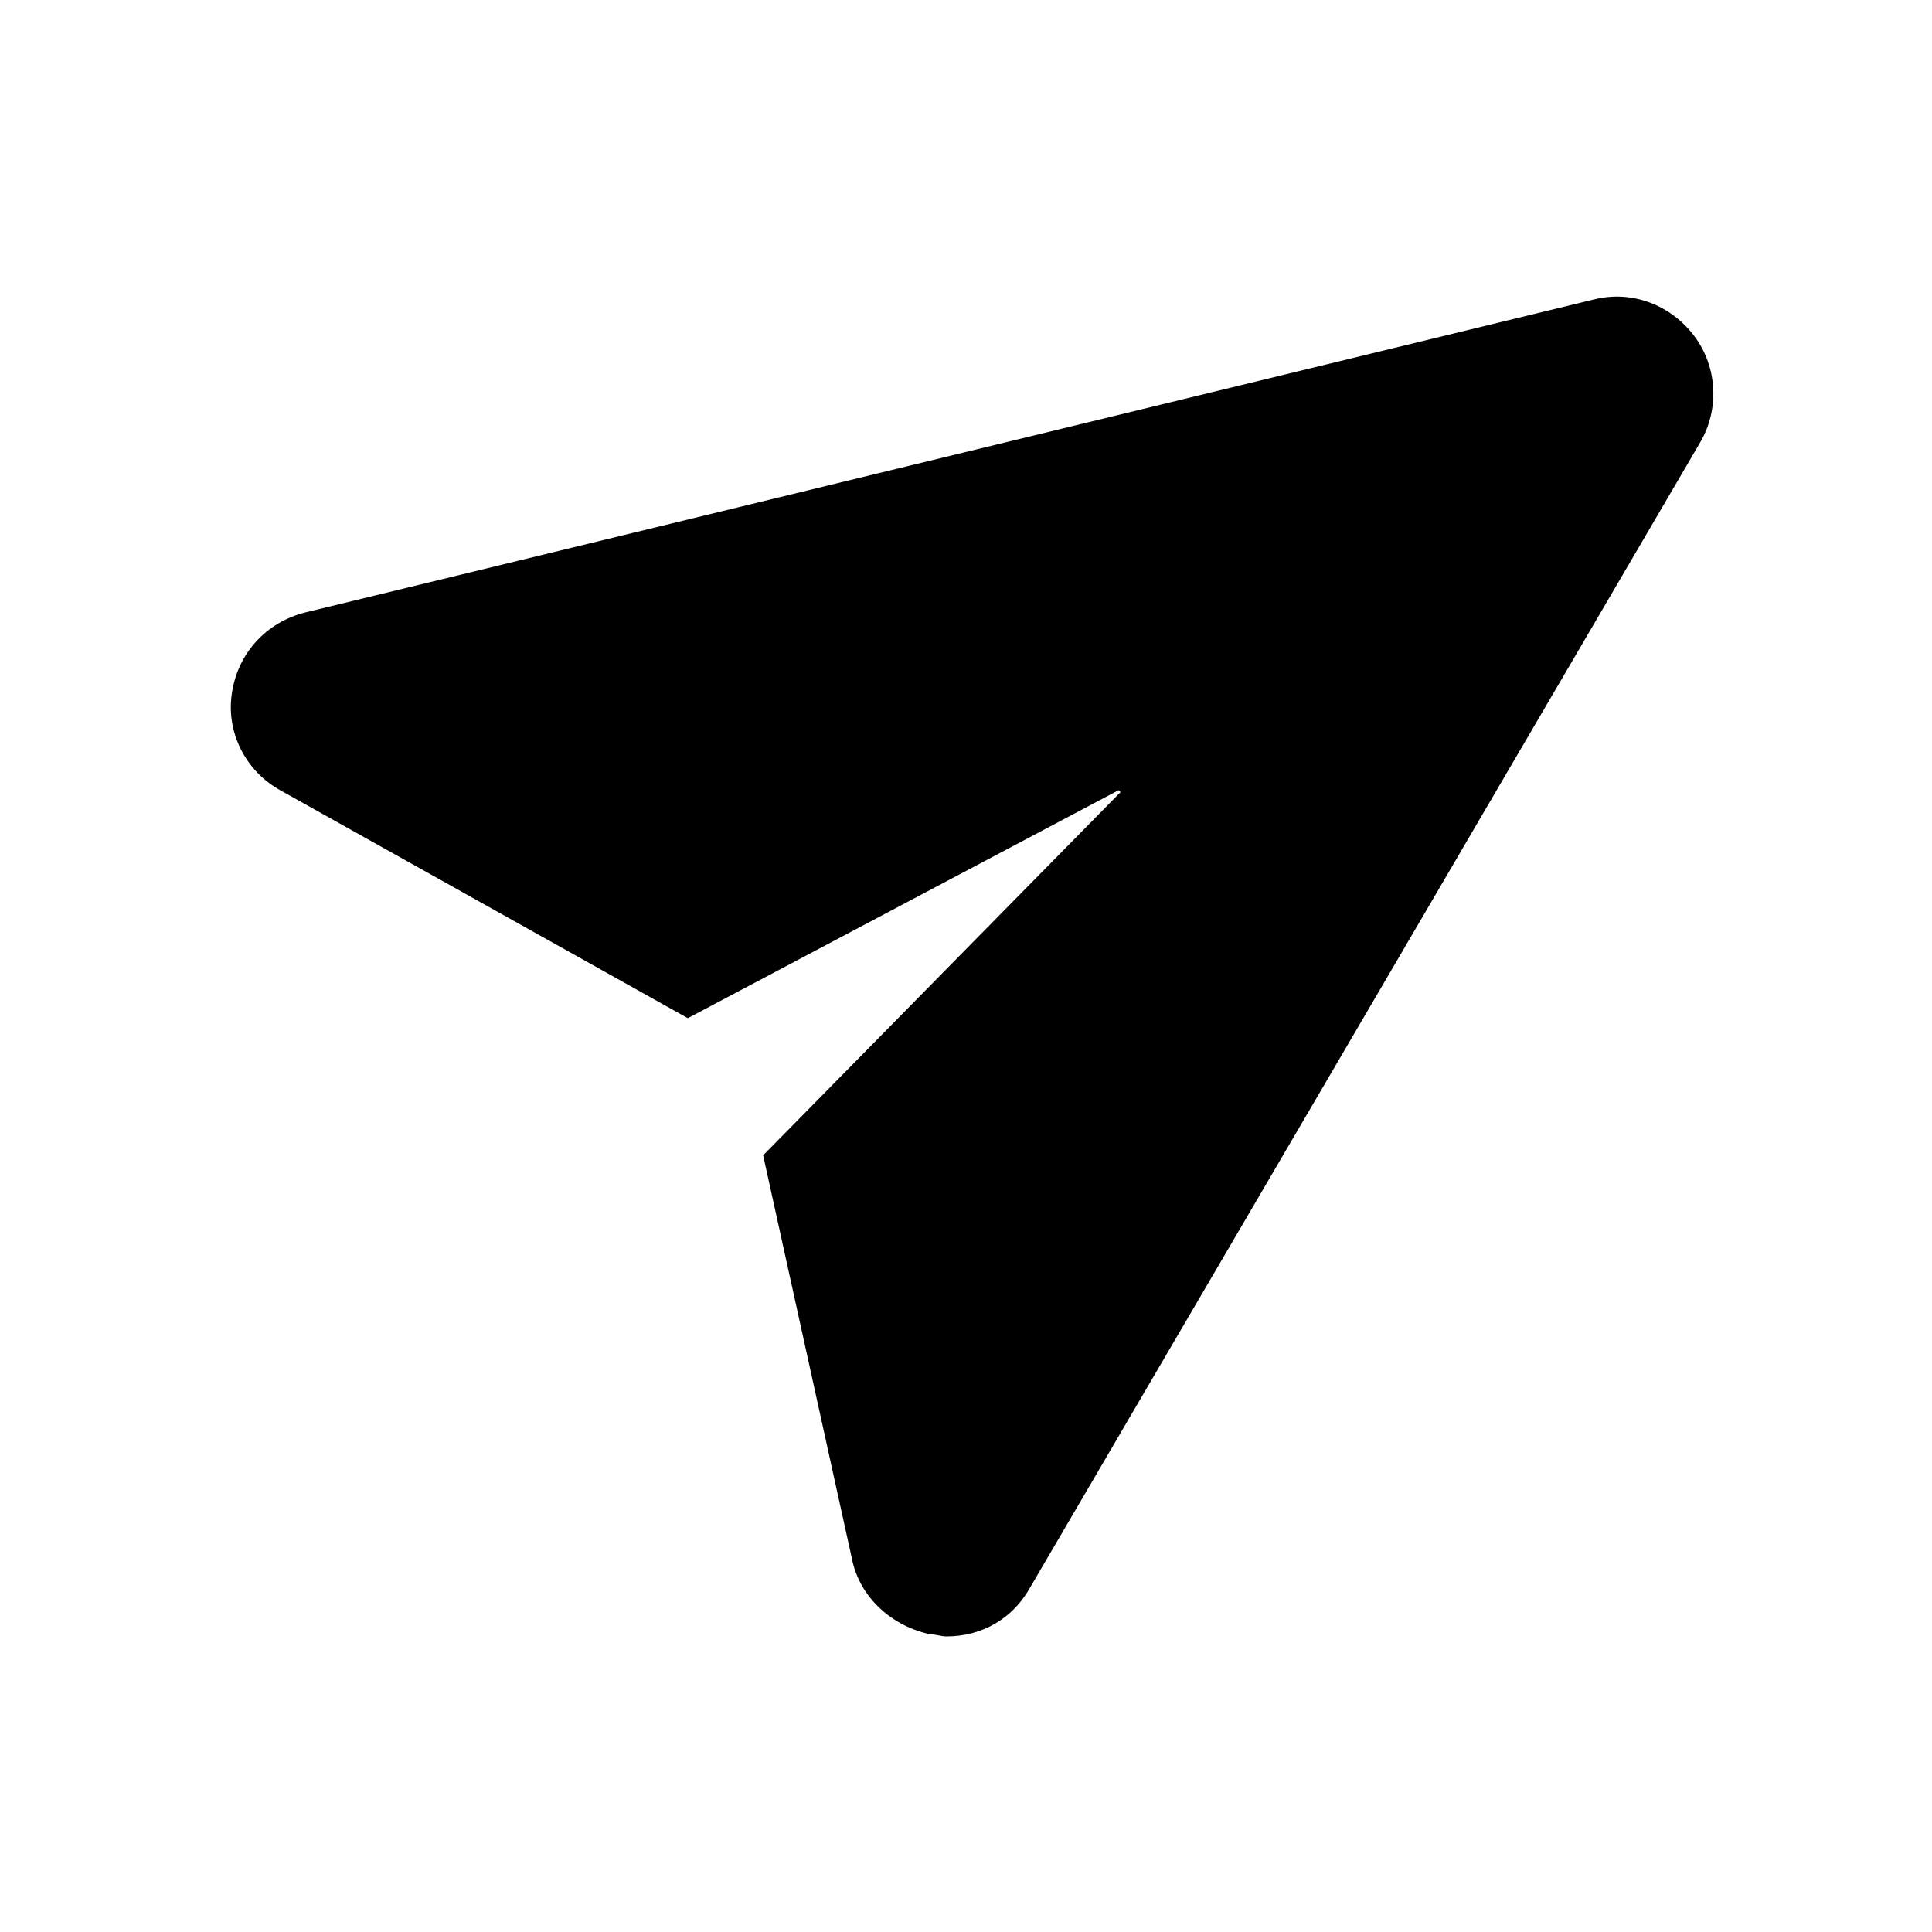 <svg height='300px' width='300px'  fill="#000000" xmlns="http://www.w3.org/2000/svg" xmlns:xlink="http://www.w3.org/1999/xlink" version="1.1" x="0px" y="0px" viewBox="0 0 100 100" style="enable-background:new 0 0 100 100;" xml:space="preserve"><g><path d="M14.5,40.9l21.1,11.8l22.3-11.8l0.1,0.1L39.5,59.8l4.6,20.9c0.4,2,2.1,3.5,4.1,3.9c0.3,0,0.5,0.1,0.8,0.1   c1.8,0,3.4-0.9,4.3-2.5L88,22.9c1-1.7,0.9-3.9-0.3-5.5s-3.2-2.4-5.2-1.9L15.8,31.7c-2,0.5-3.5,2.1-3.8,4.2   C11.7,37.9,12.7,39.9,14.5,40.9z"></path></g></svg>